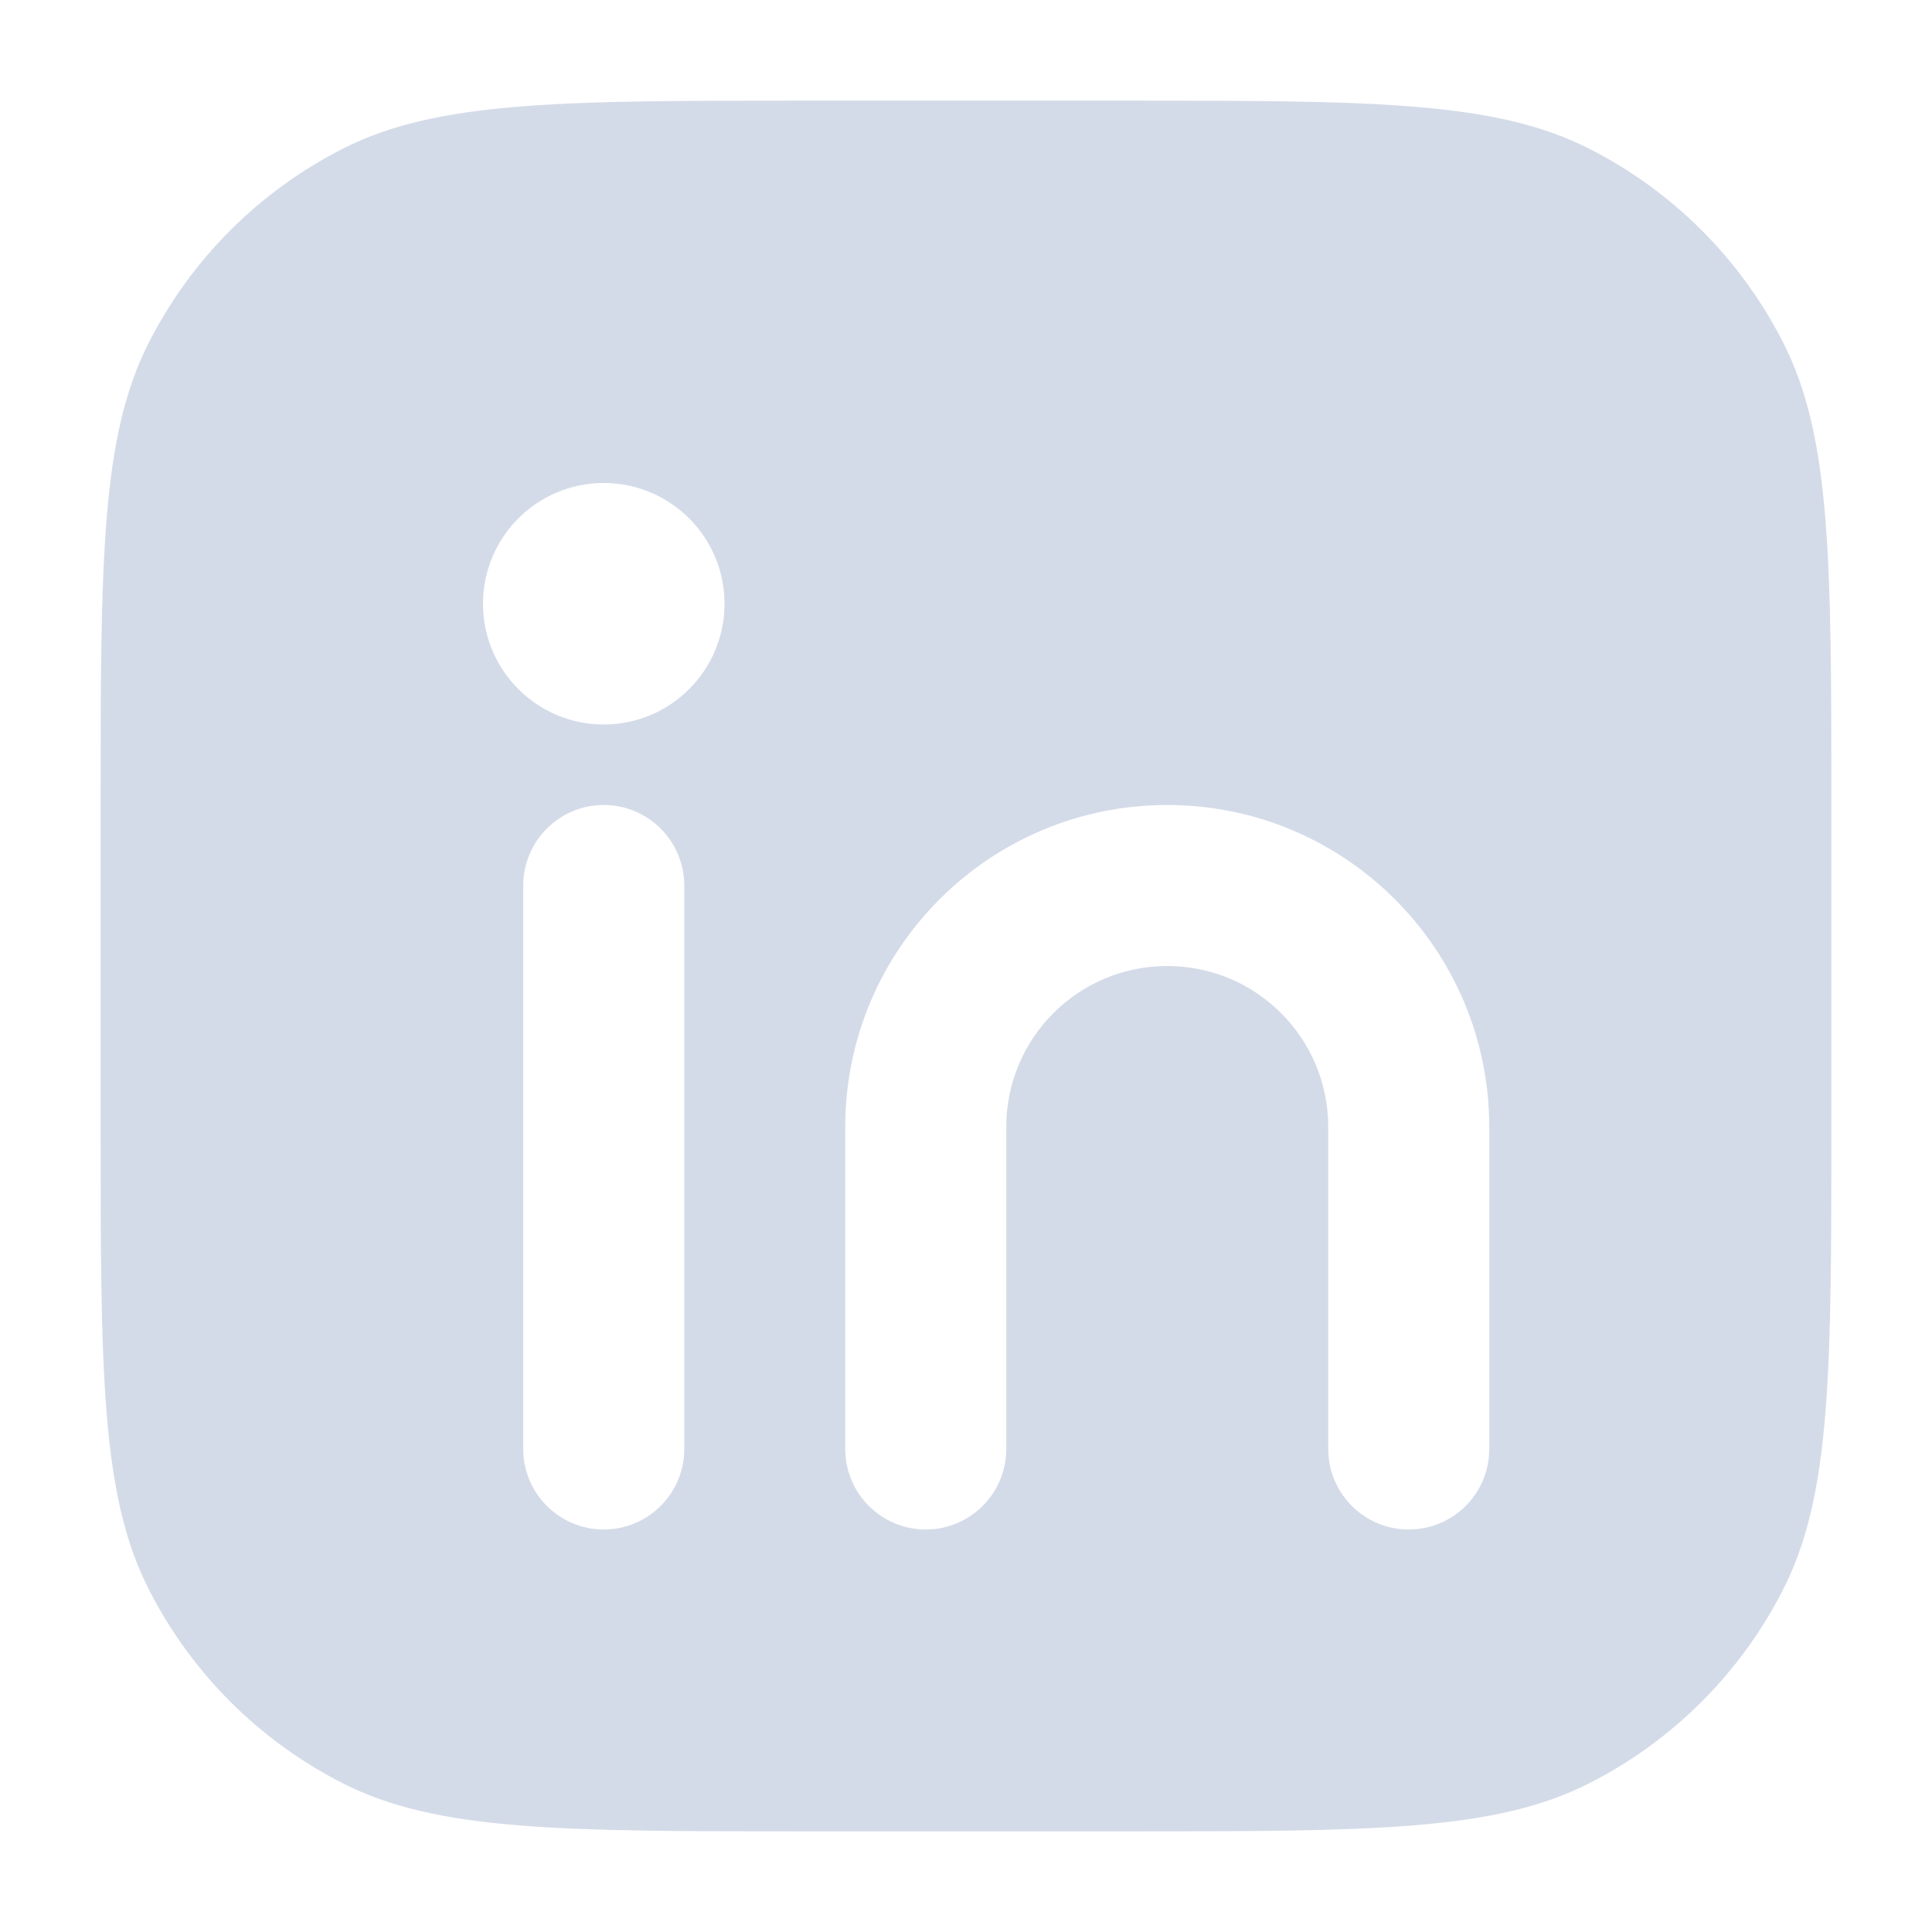 <?xml version="1.0" encoding="UTF-8"?>
<svg xmlns="http://www.w3.org/2000/svg" width="24" height="24" viewBox="0 0 24 24" fill="none">
  <path d="M13.95 1.25C17.03 1.25 18.571 1.25 19.747 1.85C20.782 2.377 21.623 3.218 22.15 4.253C22.75 5.429 22.75 6.97 22.75 10.05V13.95C22.75 17.03 22.75 18.571 22.15 19.747C21.623 20.782 20.782 21.623 19.747 22.15C18.571 22.75 17.03 22.75 13.95 22.75H10.05C6.97 22.75 5.429 22.75 4.253 22.15C3.218 21.623 2.377 20.782 1.85 19.747C1.25 18.571 1.25 17.03 1.25 13.95V10.05C1.25 6.97 1.25 5.429 1.85 4.253C2.377 3.218 3.218 2.377 4.253 1.85C5.429 1.25 6.97 1.25 10.05 1.25H13.95ZM7.5 10C6.948 10 6.5 10.448 6.5 11V18C6.5 18.552 6.948 19 7.5 19C8.052 19 8.5 18.552 8.5 18V11C8.5 10.448 8.052 10 7.5 10ZM14.5 10C12.291 10 10.5 11.791 10.5 14V18C10.5 18.552 10.948 19 11.5 19C12.052 19 12.5 18.552 12.5 18V14C12.5 12.895 13.395 12 14.5 12C15.605 12 16.5 12.895 16.5 14V18C16.5 18.552 16.948 19 17.5 19C18.052 19 18.5 18.552 18.5 18V14C18.5 11.791 16.709 10 14.5 10ZM7.5 6C6.672 6 6 6.672 6 7.5C6 8.328 6.672 9 7.5 9C8.328 9 9 8.328 9 7.5C9 6.672 8.328 6 7.5 6Z" fill="#D4DBE8"></path>
</svg>
